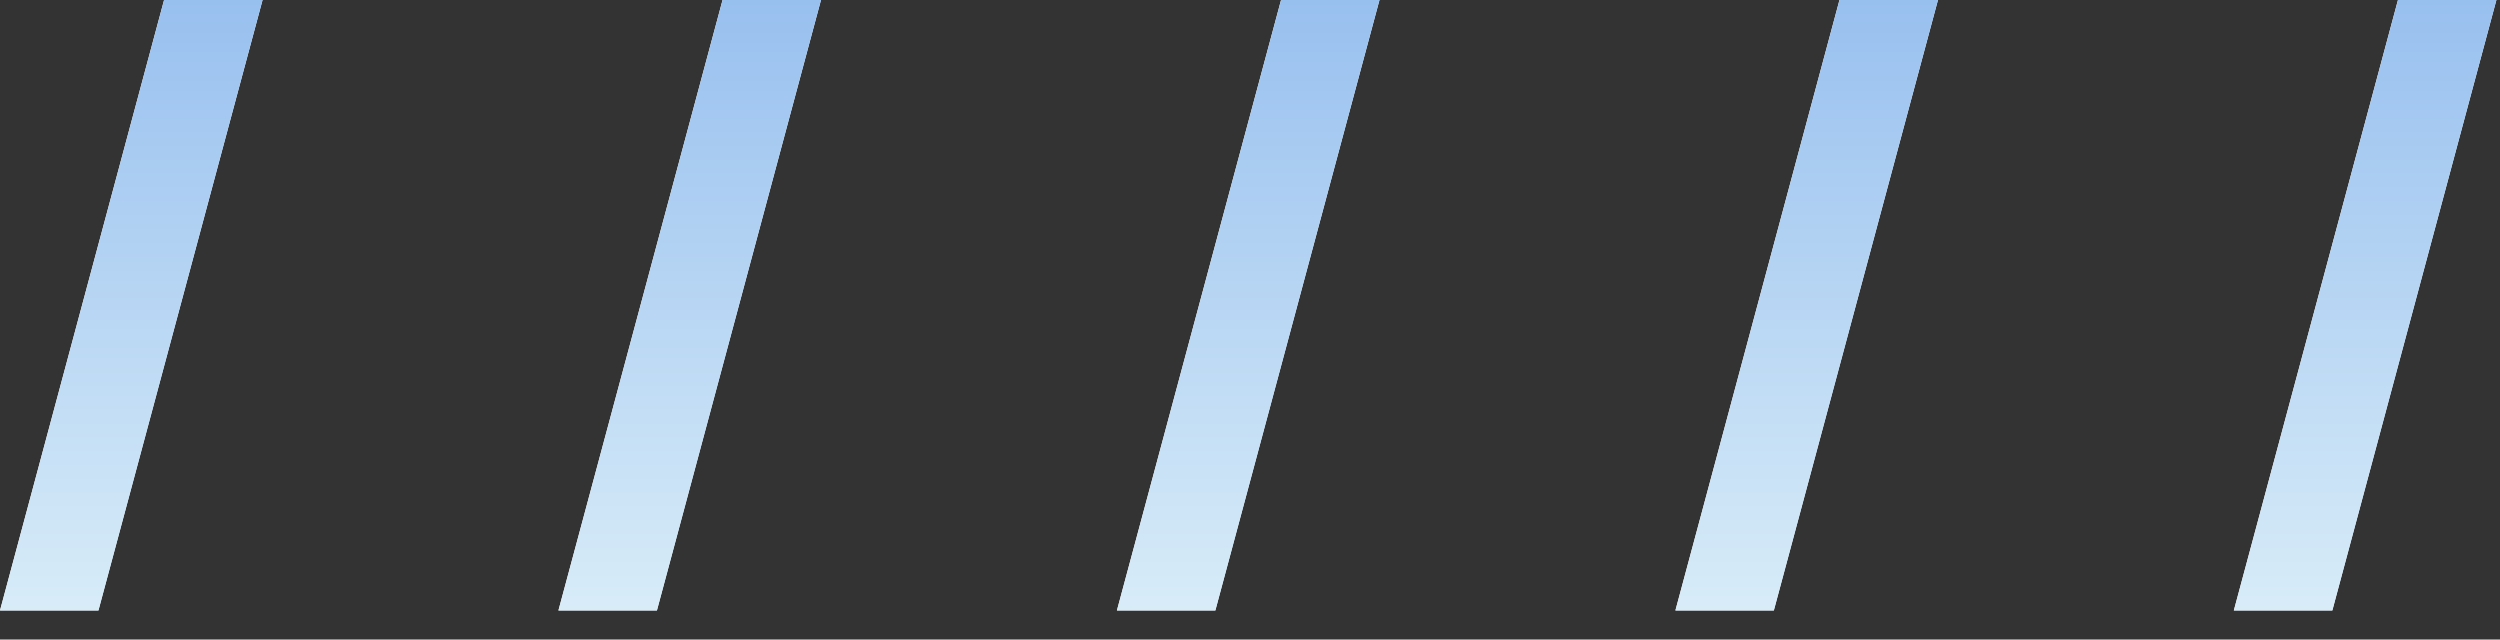 <svg width="43" height="11" viewBox="0 0 43 11" fill="none" xmlns="http://www.w3.org/2000/svg">
<rect x="0" y="0" width="43" height="11" fill="#333333" stroke="none"/>
<path fill-rule="evenodd" clip-rule="evenodd" d="M42.938 0L40.116 10.5H38.422L41.245 0H42.938ZM33.333 0L30.51 10.5H28.817L31.639 0H33.333ZM20.904 10.5L23.727 0H22.034L19.211 10.5H20.904ZM14.121 0L11.299 10.5H9.605L12.428 0H14.121ZM1.693 10.5L4.516 0H2.822L-1.52588e-05 10.5H1.693Z" fill="white"/>
<path fill-rule="evenodd" clip-rule="evenodd" d="M42.938 0L40.116 10.5H38.422L41.245 0H42.938ZM33.333 0L30.51 10.5H28.817L31.639 0H33.333ZM20.904 10.5L23.727 0H22.034L19.211 10.5H20.904ZM14.121 0L11.299 10.5H9.605L12.428 0H14.121ZM1.693 10.5L4.516 0H2.822L-1.52588e-05 10.5H1.693Z" fill="url(#paint0_linear_5_1247)"/>
<defs>
<linearGradient id="paint0_linear_5_1247" x1="21.469" y1="10.5" x2="21.469" y2="0" gradientUnits="userSpaceOnUse">
<stop stop-color="#D8ECF8"/>
<stop offset="1" stop-color="#98C0EF"/>
</linearGradient>
</defs>
</svg>
